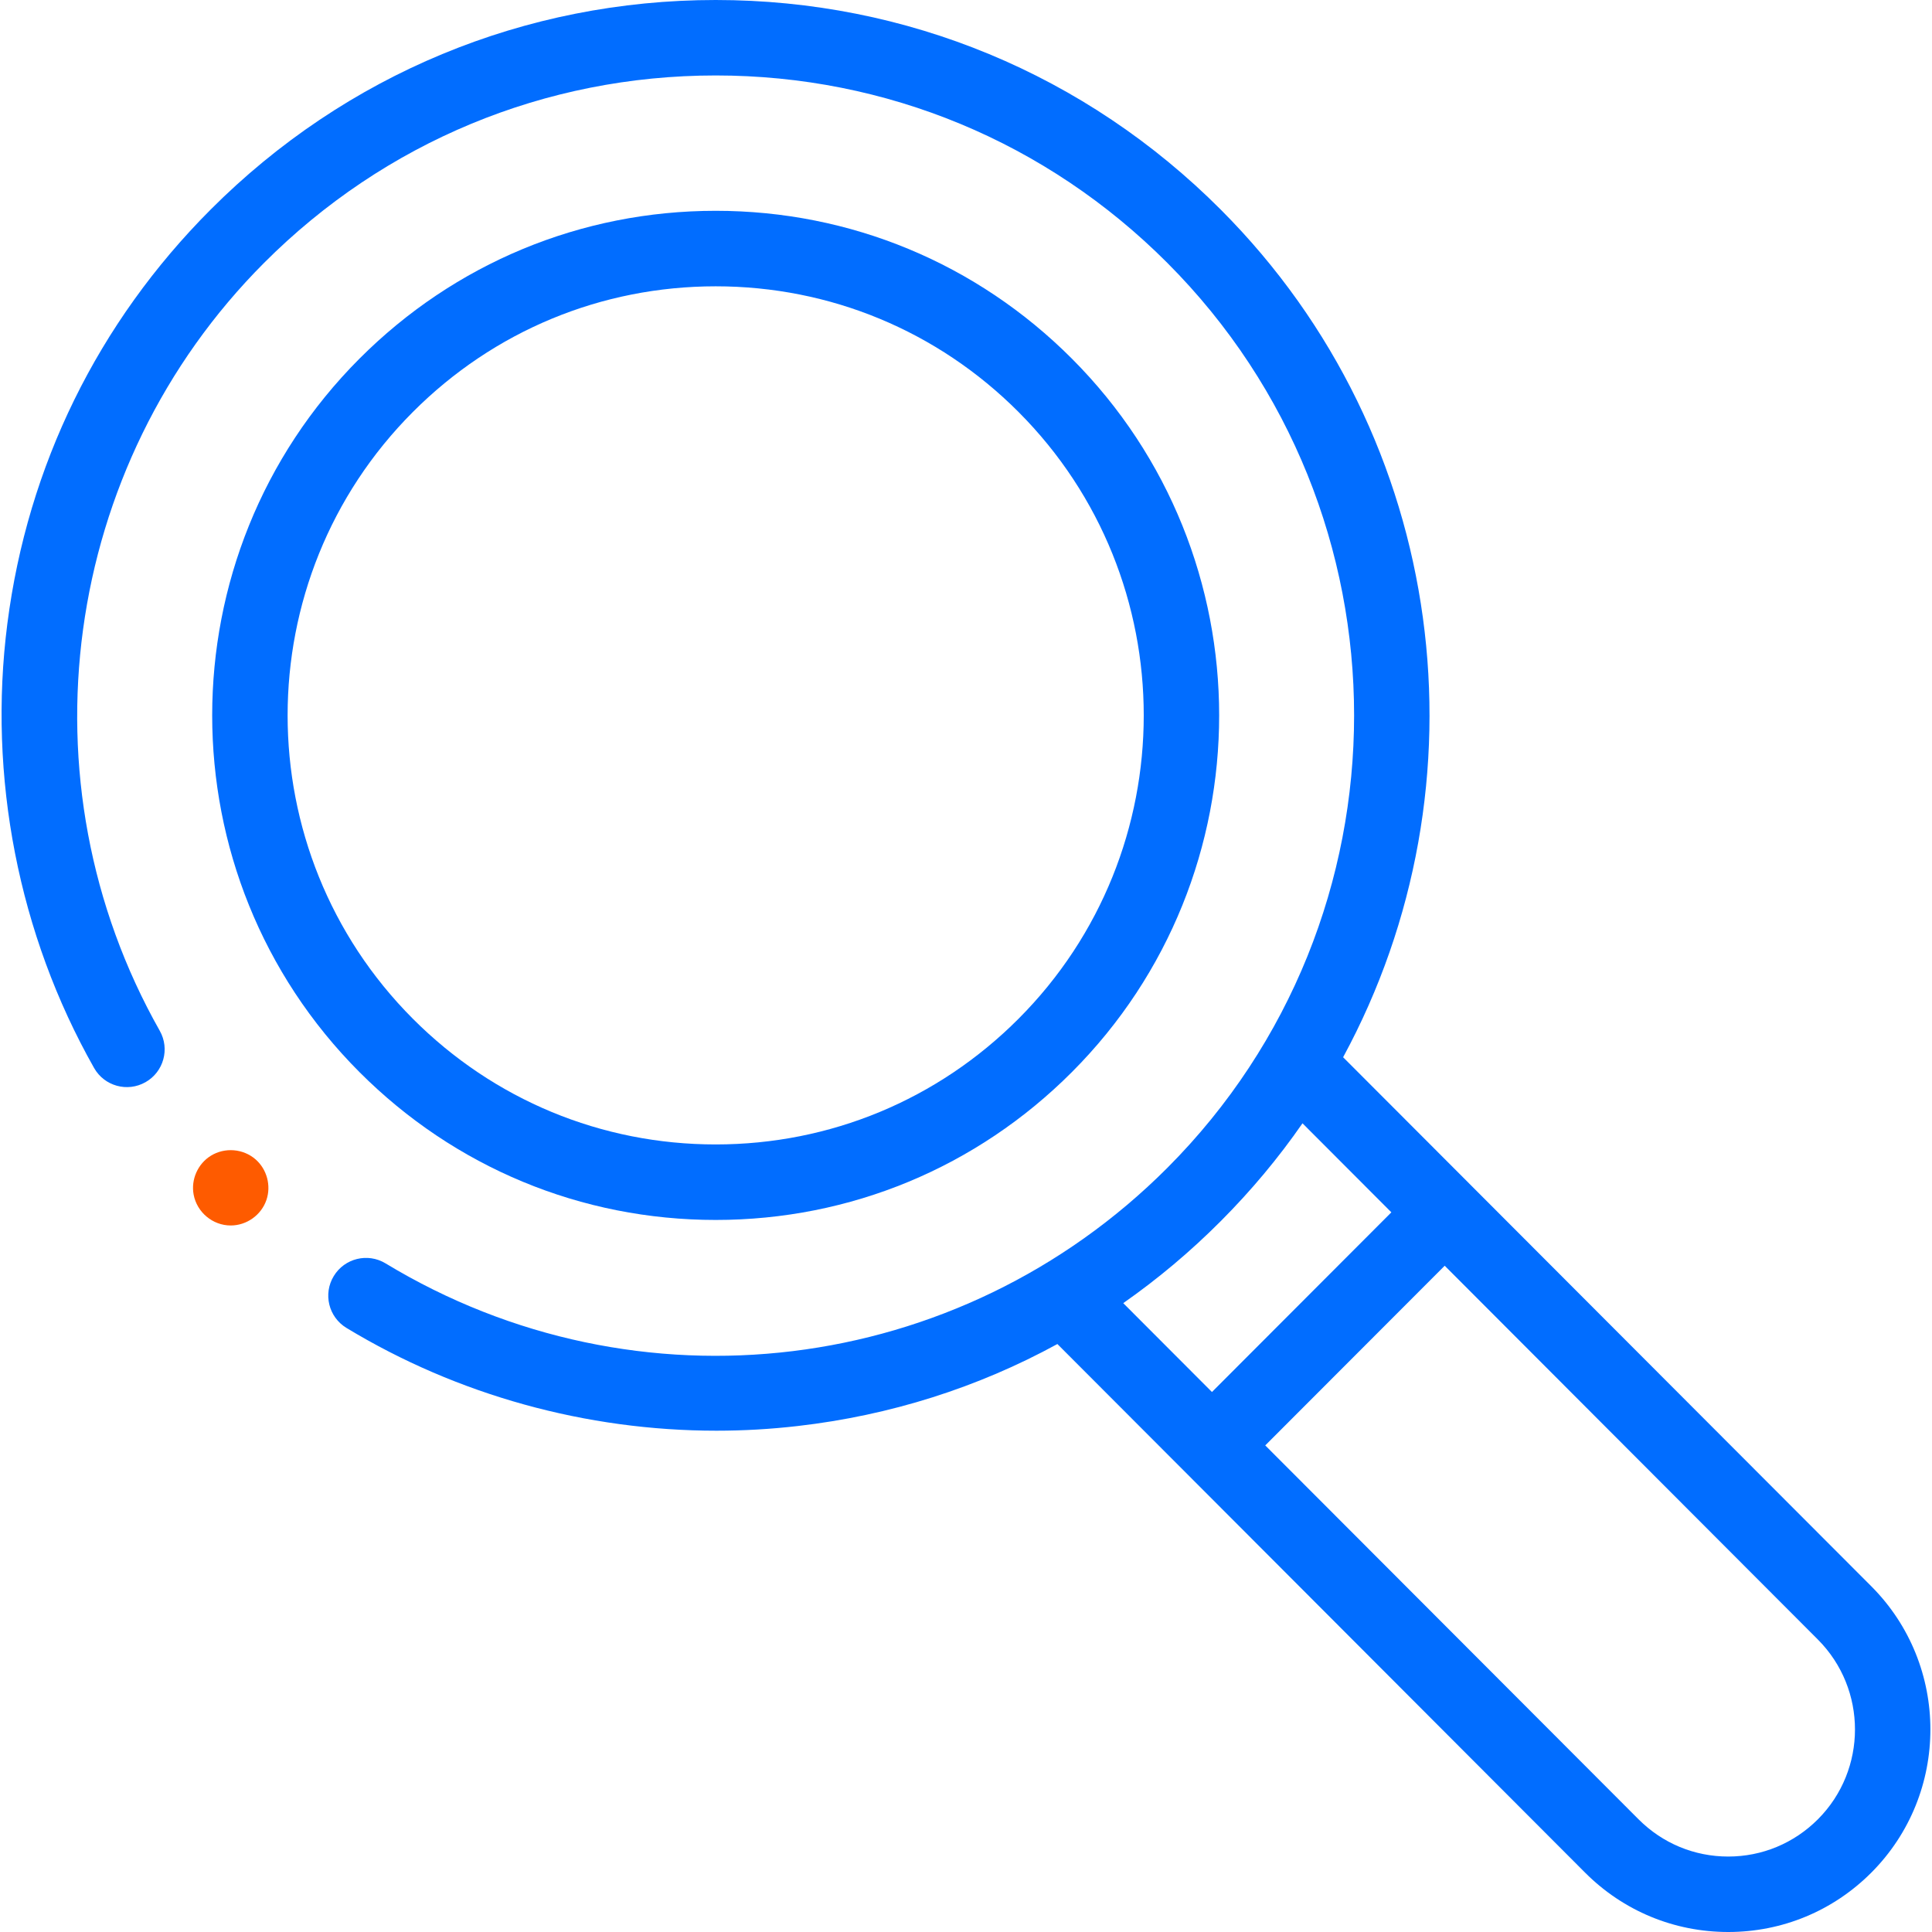 <svg width="36" height="36" viewBox="0 0 36 36" fill="none" xmlns="http://www.w3.org/2000/svg">
<g clip-path="url(#clip0_2501_865)">
<path d="M4.299 22.835C4.597 22.835 4.87 22.64 4.965 22.358C5.055 22.092 4.974 21.789 4.763 21.604C4.532 21.402 4.188 21.375 3.928 21.536C3.686 21.686 3.556 21.978 3.608 22.259C3.669 22.589 3.963 22.835 4.299 22.835Z" fill="#FE5B00"/>
<path d="M13.336 22.732C15.843 22.732 18.201 21.753 19.973 19.977C23.632 16.312 23.632 10.348 19.973 6.683C18.201 4.907 15.843 3.928 13.336 3.928C10.829 3.928 8.471 4.907 6.698 6.683C3.039 10.348 3.039 16.312 6.698 19.977C8.471 21.753 10.829 22.732 13.336 22.732ZM13.336 5.335C15.467 5.335 17.471 6.166 18.978 7.676C22.09 10.794 22.09 15.866 18.978 18.984C17.471 20.494 15.467 21.325 13.336 21.325C11.205 21.325 9.201 20.494 7.694 18.984C4.581 15.866 4.581 10.794 7.694 7.676C9.201 6.166 11.205 5.335 13.336 5.335Z" fill="#016DFF"/>
<path d="M0.137 11.621C0.515 8.677 1.825 6.009 3.925 3.905C6.439 1.387 9.781 0 13.336 0C16.891 0 20.233 1.387 22.746 3.905C27.009 8.175 27.769 14.645 25.027 19.7L34.869 29.558C36.337 31.029 36.337 33.423 34.869 34.894C34.157 35.607 33.21 36 32.203 36C31.195 36 30.248 35.607 29.536 34.894L19.703 25.044C18.22 25.855 16.588 26.374 14.863 26.572C14.36 26.63 13.855 26.659 13.351 26.659C10.928 26.659 8.526 25.998 6.456 24.744C6.123 24.542 6.017 24.11 6.219 23.778C6.42 23.446 6.852 23.34 7.184 23.541C11.877 26.384 17.867 25.652 21.751 21.762C26.392 17.112 26.392 9.548 21.751 4.898C19.503 2.646 16.515 1.406 13.336 1.406C10.157 1.406 7.169 2.646 4.921 4.898C1.147 8.678 0.348 14.562 2.977 19.207C3.168 19.545 3.049 19.974 2.711 20.165C2.373 20.357 1.944 20.238 1.753 19.9C0.345 17.413 -0.229 14.472 0.137 11.621ZM30.532 33.9C30.978 34.347 31.571 34.594 32.203 34.594C32.834 34.594 33.427 34.347 33.874 33.9C34.795 32.977 34.795 31.475 33.874 30.551L26.92 23.585L23.576 26.933L30.532 33.9ZM20.93 24.282L22.583 25.938L25.926 22.59L24.27 20.931C23.825 21.573 23.317 22.183 22.746 22.755C22.18 23.323 21.572 23.833 20.93 24.282Z" fill="#016DFF"/>
</g>
<defs>
<clipPath id="clip0_2501_865">
<rect width="36" height="36" fill="white" transform="matrix(-1 0 0 1 36 0)"/>
</clipPath>
</defs>
</svg>
